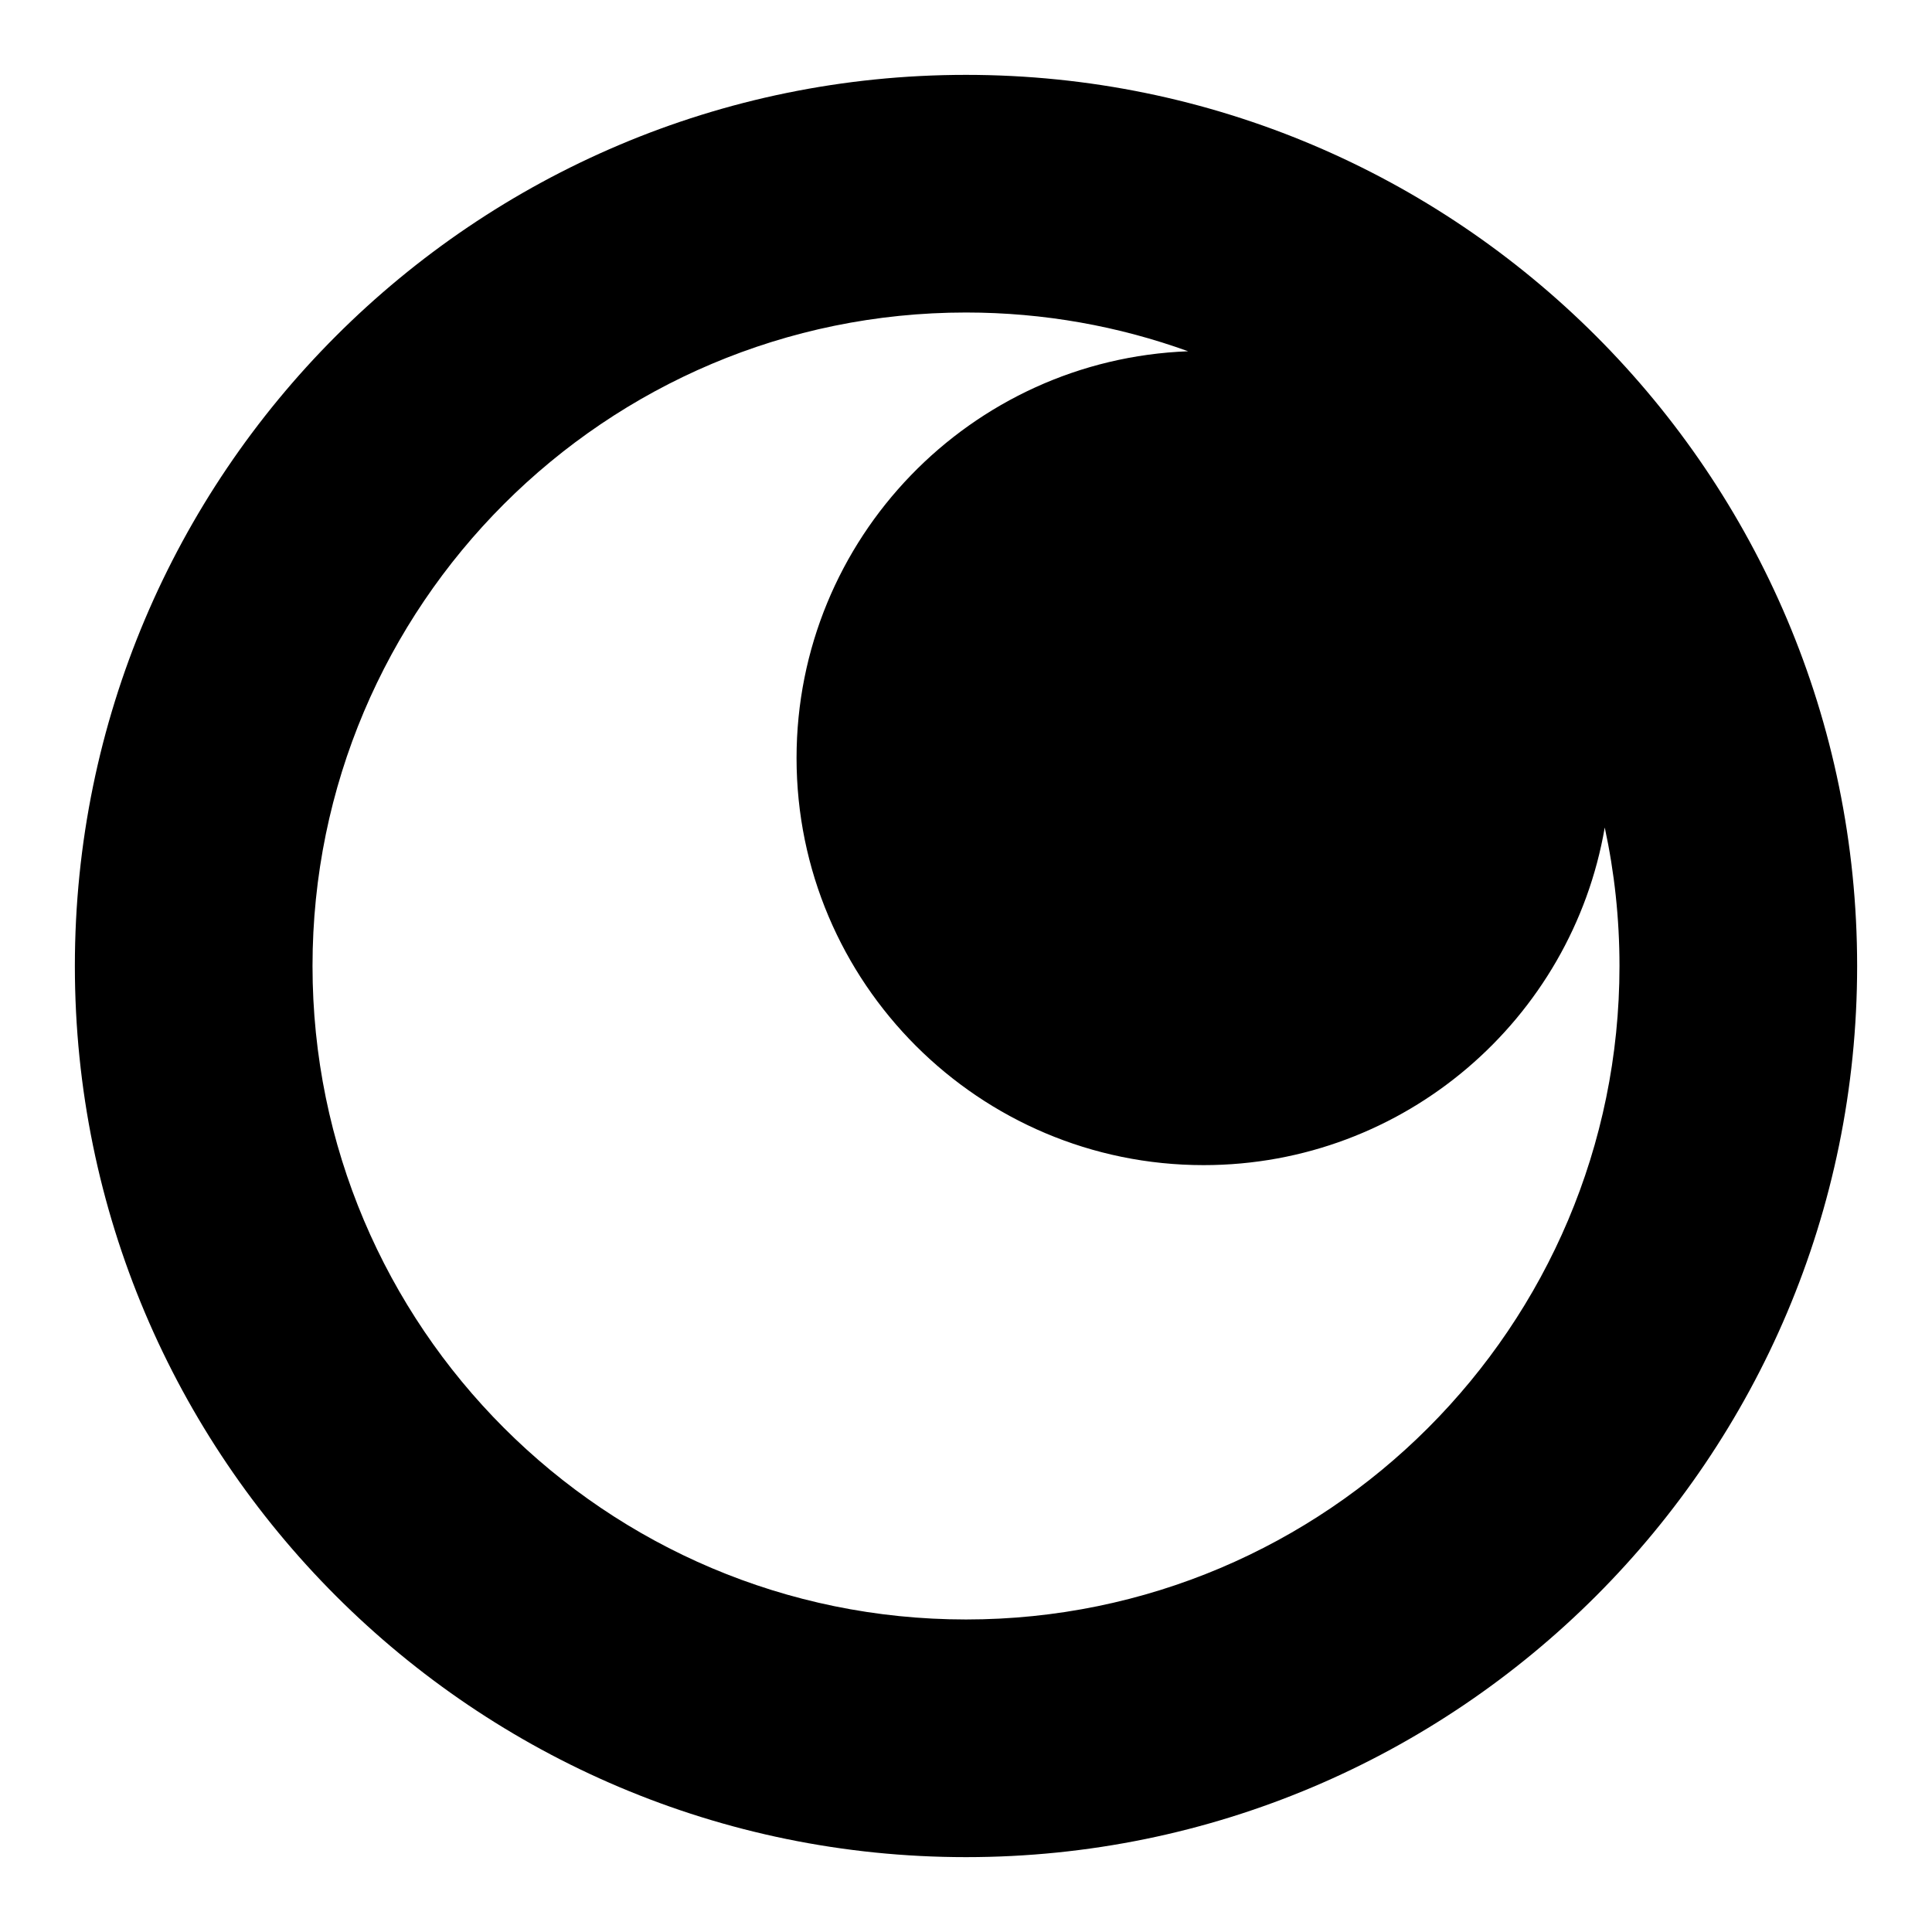 <?xml version="1.0" encoding="UTF-8"?>
<!-- Uploaded to: ICON Repo, www.svgrepo.com, Generator: ICON Repo Mixer Tools -->
<svg fill="#000000" width="800px" height="800px" version="1.1" viewBox="144 144 512 512" xmlns="http://www.w3.org/2000/svg">
 <path d="m400 163.84c-130.34 0-236.16 105.82-236.16 236.16s105.82 236.16 236.16 236.16 236.16-105.82 236.16-236.16-105.82-236.16-236.16-236.16zm58.883 73.258c-18.375-6.644-38.211-10.281-58.883-10.281-95.582 0-173.18 77.602-173.18 173.18 0 95.582 77.602 173.18 173.18 173.18s173.18-77.602 173.18-173.18c0-12.594-1.34-24.859-3.906-36.699-8.738 50.789-53.043 89.473-106.3 89.473-59.527 0-107.88-48.352-107.88-107.88 0-58.176 46.145-105.64 103.79-107.8z" fill-rule="evenodd"/>
</svg>